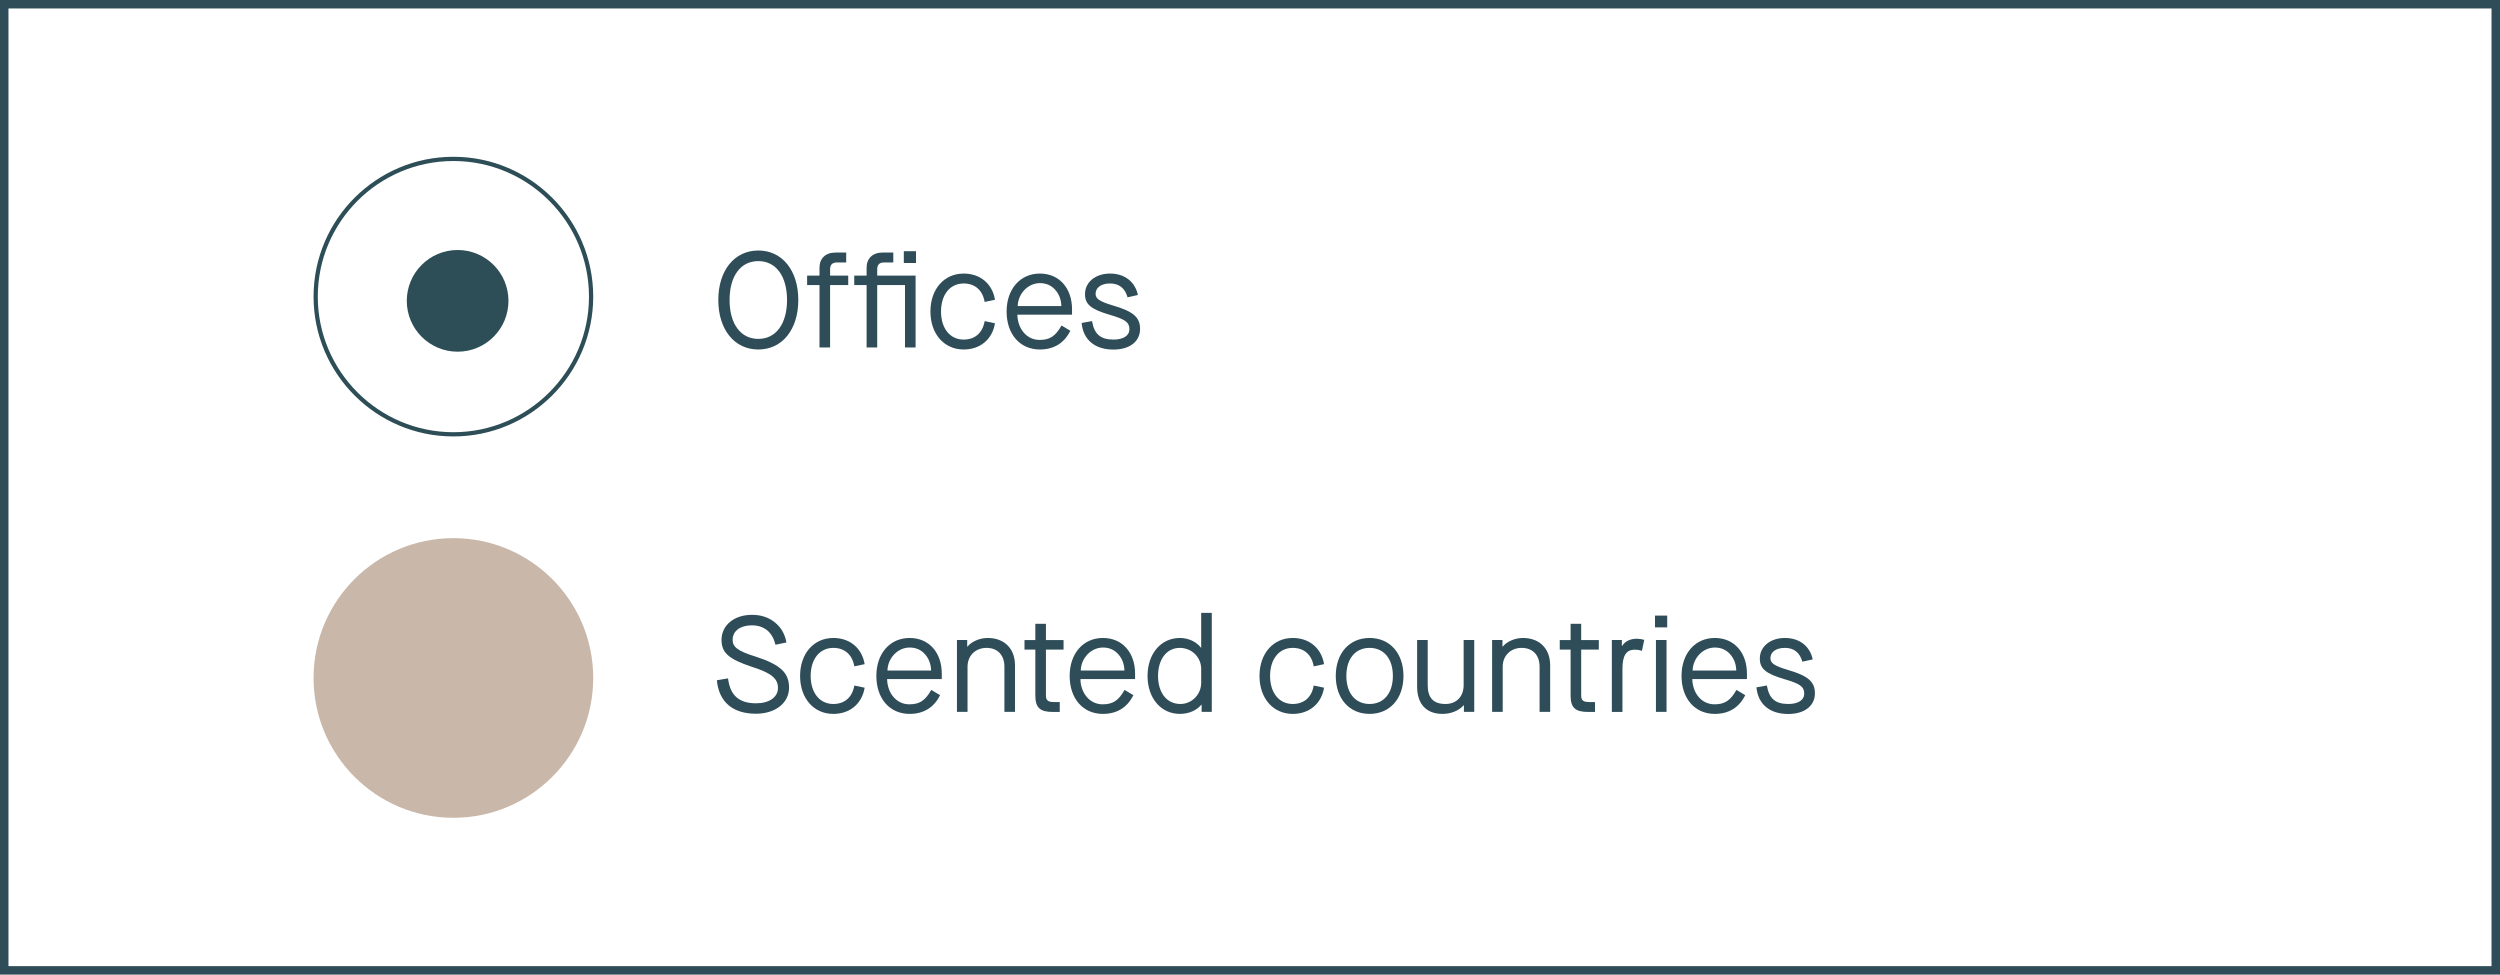 <svg xmlns="http://www.w3.org/2000/svg" id="Livello_1" viewBox="0 0 295 115"><defs><style>.cls-1,.cls-2{fill:none;}.cls-2{isolation:isolate;}.cls-3{fill:#c9b7a9;}.cls-4{fill:#2d4e57;}.cls-5{fill:#2e4d58;}</style></defs><g id="Raggruppa_374"><g id="Raggruppa_373"><g id="Ellisse_41"><circle class="cls-4" cx="54" cy="35.5" r="6"></circle></g><g id="Ellisse_40"><circle class="cls-1" cx="53.5" cy="35" r="16.5"></circle><path class="cls-4" d="m53.5,51.5c-9.1,0-16.5-7.4-16.5-16.5s7.4-16.5,16.5-16.5,16.5,7.4,16.5,16.5-7.4,16.5-16.5,16.5Zm0-32.5c-8.82,0-16,7.18-16,16s7.18,16,16,16,16-7.18,16-16-7.18-16-16-16Z"></path></g></g><g id="Offices" class="cls-2"><g class="cls-2"><path class="cls-5" d="m89.48,29.56c2.82,0,4.72,2.35,4.72,5.84s-1.9,5.84-4.72,5.84-4.72-2.35-4.72-5.84,1.9-5.84,4.72-5.84Zm0,1.25c-2.1,0-3.39,1.78-3.39,4.59s1.3,4.59,3.39,4.59,3.39-1.78,3.39-4.59-1.3-4.59-3.39-4.59Z"></path><path class="cls-5" d="m96.7,33.64h-1.46v-1.12h1.46v-.93c0-1.09.7-1.79,1.9-1.79h1.25v1.17h-1.1c-.53,0-.8.27-.8.8v.75h2.14v1.12h-2.14v7.36h-1.25v-7.36Z"></path><path class="cls-5" d="m108.04,32.52v8.48h-1.25v-7.36h-3.28v7.36h-1.25v-7.36h-1.46v-1.12h1.46v-.93c0-1.09.7-1.79,1.9-1.79h1.25v1.17h-1.1c-.53,0-.8.27-.8.8v.75h4.53Zm.05-2.88v1.39h-1.44v-1.39h1.44Z"></path><path class="cls-5" d="m113.71,32.28c1.94,0,3.38,1.18,3.7,3.09l-1.22.26c-.24-1.39-1.15-2.18-2.48-2.18-1.6,0-2.67,1.31-2.67,3.31s1.07,3.31,2.67,3.31c1.33,0,2.24-.78,2.48-2.18l1.22.26c-.32,1.91-1.76,3.09-3.7,3.09-2.3,0-3.92-1.83-3.92-4.48s1.62-4.48,3.92-4.48Z"></path><path class="cls-5" d="m122.71,32.28c2.27,0,3.79,1.71,3.79,4.21v.64h-6.45c.03,1.63,1.07,2.98,2.62,2.98,1.2,0,1.87-.43,2.59-1.7l1.04.62c-.72,1.46-1.95,2.21-3.6,2.21-2.35,0-3.92-1.81-3.92-4.48s1.62-4.48,3.92-4.48Zm2.53,3.84c-.02-.78-.27-1.42-.74-1.94-.46-.51-1.06-.77-1.79-.77-1.44,0-2.59,1.28-2.62,2.71h5.15Z"></path><path class="cls-5" d="m128.86,37.88c.26,1.55.99,2.19,2.54,2.19,1.15,0,1.87-.46,1.87-1.22,0-.83-.5-1.17-2.34-1.71-2.18-.64-2.9-1.22-2.9-2.43,0-1.41,1.23-2.43,2.96-2.43s2.96.98,3.28,2.53l-1.22.27c-.3-1.07-.99-1.63-2.06-1.63s-1.71.5-1.71,1.22c0,.59.48.91,2.06,1.38,2.39.7,3.19,1.39,3.19,2.77,0,1.47-1.23,2.43-3.14,2.43-2.19,0-3.57-1.14-3.76-3.14l1.22-.22Z"></path></g></g><g id="Scented_countries" class="cls-2"><g class="cls-2"><path class="cls-5" d="m85.91,80.06c.24,1.98,1.28,2.93,3.31,2.93,1.55,0,2.58-.72,2.58-1.81s-.74-1.76-3.09-2.5c-2.71-.9-3.57-1.65-3.57-3.17,0-1.73,1.49-2.96,3.59-2.96,1.06,0,1.95.29,2.69.88.74.59,1.2,1.38,1.38,2.38l-1.3.27c-.34-1.49-1.33-2.29-2.79-2.29-1.36,0-2.26.67-2.26,1.71,0,.85.62,1.33,2.69,1.97,2.95.96,3.97,1.91,3.97,3.68s-1.58,3.07-3.91,3.07c-2.74,0-4.37-1.39-4.61-3.95l1.31-.22Z"></path><path class="cls-5" d="m98.33,75.28c1.94,0,3.38,1.18,3.7,3.09l-1.22.26c-.24-1.39-1.15-2.18-2.48-2.18-1.6,0-2.67,1.31-2.67,3.31s1.07,3.31,2.67,3.31c1.33,0,2.24-.78,2.48-2.18l1.22.26c-.32,1.91-1.76,3.09-3.7,3.09-2.3,0-3.92-1.83-3.92-4.48s1.62-4.48,3.92-4.48Z"></path><path class="cls-5" d="m107.34,75.28c2.27,0,3.79,1.71,3.79,4.21v.64h-6.45c.03,1.63,1.07,2.98,2.62,2.98,1.2,0,1.87-.43,2.59-1.7l1.04.62c-.72,1.46-1.95,2.21-3.6,2.21-2.35,0-3.92-1.81-3.92-4.48s1.62-4.48,3.92-4.48Zm2.53,3.84c-.02-.78-.27-1.42-.74-1.94-.46-.51-1.06-.77-1.79-.77-1.44,0-2.59,1.28-2.62,2.71h5.15Z"></path><path class="cls-5" d="m112.91,75.52h1.22v.78h.03c.51-.62,1.47-1.02,2.39-1.02,1.97,0,3.22,1.26,3.22,3.23v5.49h-1.25v-5.33c0-1.39-.82-2.22-2.11-2.22s-2.24.9-2.24,2.22v5.33h-1.25v-8.48Z"></path><path class="cls-5" d="m123.42,76.64v5.43c0,.56.24.77.93.77h.7v1.17h-.8c-1.54,0-2.08-.5-2.08-1.95v-5.41h-1.28v-1.12h1.28v-1.92h1.25v1.92h2.08v1.12h-2.08Z"></path><path class="cls-5" d="m130.15,75.28c2.27,0,3.79,1.71,3.79,4.21v.64h-6.45c.03,1.63,1.07,2.98,2.62,2.98,1.2,0,1.87-.43,2.59-1.7l1.04.62c-.72,1.46-1.95,2.21-3.6,2.21-2.35,0-3.92-1.81-3.92-4.48s1.62-4.48,3.92-4.48Zm2.53,3.84c-.02-.78-.27-1.42-.74-1.94-.46-.51-1.06-.77-1.79-.77-1.44,0-2.59,1.28-2.62,2.71h5.15Z"></path><path class="cls-5" d="m139.21,75.28c1.02,0,1.94.43,2.5,1.14h.03v-4.1h1.25v11.68h-1.2v-.85h-.03c-.56.69-1.5,1.09-2.54,1.09-2.21,0-3.81-1.84-3.81-4.48s1.6-4.48,3.81-4.48Zm2.53,3.65c0-1.38-1.12-2.48-2.53-2.48-1.52,0-2.56,1.31-2.56,3.31s1.04,3.31,2.64,3.31c1.34,0,2.45-1.12,2.45-2.5v-1.65Z"></path><path class="cls-5" d="m152.54,75.28c1.94,0,3.38,1.18,3.7,3.09l-1.22.26c-.24-1.39-1.15-2.18-2.48-2.18-1.6,0-2.67,1.31-2.67,3.31s1.07,3.31,2.67,3.31c1.33,0,2.24-.78,2.48-2.18l1.22.26c-.32,1.91-1.76,3.09-3.7,3.09-2.3,0-3.92-1.83-3.92-4.48s1.62-4.48,3.92-4.48Z"></path><path class="cls-5" d="m161.61,75.28c2.4,0,4,1.81,4,4.48s-1.6,4.48-4,4.48-3.99-1.81-3.99-4.48,1.6-4.48,3.99-4.48Zm0,1.17c-1.68,0-2.74,1.28-2.74,3.31s1.06,3.31,2.74,3.31,2.75-1.28,2.75-3.31-1.07-3.31-2.75-3.31Z"></path><path class="cls-5" d="m167.22,75.52h1.25v5.33c0,1.52.69,2.22,2.11,2.22,1.28,0,2.13-.88,2.13-2.22v-5.33h1.25v8.48h-1.22v-.78h-.03c-.53.62-1.47,1.02-2.5,1.02-1.91,0-2.99-1.17-2.99-3.22v-5.51Z"></path><path class="cls-5" d="m176.07,75.52h1.22v.78h.03c.51-.62,1.47-1.02,2.38-1.02,1.97,0,3.22,1.26,3.22,3.23v5.49h-1.25v-5.33c0-1.39-.82-2.22-2.11-2.22s-2.24.9-2.24,2.22v5.33h-1.25v-8.48Z"></path><path class="cls-5" d="m186.58,76.64v5.43c0,.56.24.77.93.77h.7v1.17h-.8c-1.54,0-2.08-.5-2.08-1.95v-5.41h-1.28v-1.12h1.28v-1.92h1.25v1.92h2.08v1.12h-2.08Z"></path><path class="cls-5" d="m190.2,75.52h1.18v.7h.03c.32-.53.94-.85,1.76-.85.26,0,.54.05.85.13l-.27,1.3c-.3-.1-.59-.14-.83-.14-1.01,0-1.47.67-1.47,2.26v5.09h-1.25v-8.48Z"></path><path class="cls-5" d="m195.29,72.64h1.44v1.39h-1.44v-1.39Zm.11,2.88h1.25v8.48h-1.25v-8.48Z"></path><path class="cls-5" d="m202.35,75.28c2.27,0,3.79,1.71,3.79,4.21v.64h-6.45c.03,1.63,1.07,2.98,2.62,2.98,1.2,0,1.87-.43,2.59-1.7l1.04.62c-.72,1.46-1.95,2.21-3.6,2.21-2.35,0-3.92-1.81-3.92-4.48s1.62-4.48,3.92-4.48Zm2.53,3.84c-.02-.78-.27-1.42-.74-1.94-.46-.51-1.06-.77-1.79-.77-1.44,0-2.59,1.28-2.62,2.71h5.15Z"></path><path class="cls-5" d="m208.49,80.88c.26,1.55.99,2.19,2.54,2.19,1.15,0,1.87-.46,1.87-1.22,0-.83-.5-1.17-2.34-1.71-2.18-.64-2.9-1.22-2.9-2.43,0-1.41,1.23-2.43,2.96-2.43s2.96.98,3.28,2.53l-1.22.27c-.3-1.07-.99-1.63-2.06-1.63s-1.71.5-1.71,1.22c0,.59.48.91,2.06,1.38,2.39.7,3.19,1.39,3.19,2.77,0,1.47-1.23,2.43-3.14,2.43-2.19,0-3.57-1.14-3.76-3.14l1.22-.22Z"></path></g></g><g id="Rettangolo_189"><path class="cls-3" d="m53.5,63.5h0c9.11,0,16.5,7.39,16.5,16.5h0c0,9.11-7.39,16.5-16.5,16.5h0c-9.11,0-16.5-7.39-16.5-16.5h0c0-9.11,7.39-16.5,16.5-16.5Z"></path></g></g><g id="Rettangolo_208"><rect class="cls-1" width="295" height="115"></rect><path class="cls-5" d="m295,115H0V0h295v115ZM1,114h293V1H1v113Z"></path></g></svg>